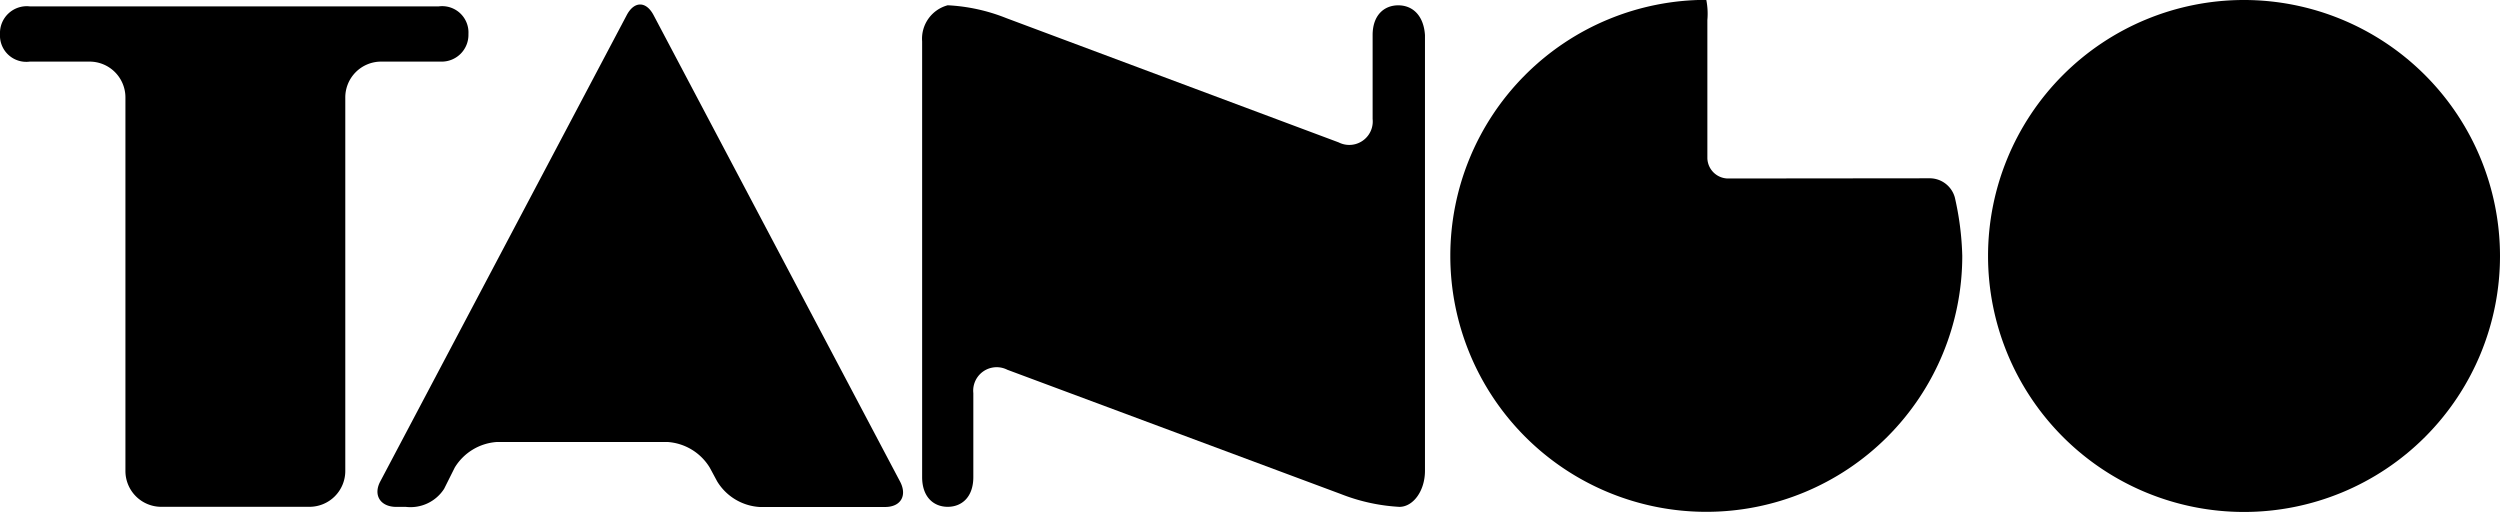 <svg xmlns="http://www.w3.org/2000/svg" width="97.665" height="20.006" viewBox="0 0 97.665 20.006"><g transform="translate(-2.4 -43.869)"><g transform="translate(2.4 43.869)"><g transform="translate(0 0.249)"><path d="M20.7,49.479A1.028,1.028,0,0,0,19.542,48.4H3.562A1.047,1.047,0,0,0,2.4,49.479a1.028,1.028,0,0,0,1.162,1.079H5.887A1.4,1.4,0,0,1,7.3,51.97V66.538A1.4,1.4,0,0,0,8.709,67.95h5.769a1.4,1.4,0,0,0,1.411-1.411V51.97A1.4,1.4,0,0,1,17.3,50.558h2.324A1.046,1.046,0,0,0,20.7,49.479Z" transform="translate(-2.4 -48.4)"/></g><g transform="translate(36.028 0.195)"><path d="M107.795,48.282c-.54,0-1,.374-1,1.162v3.279a.917.917,0,0,1-1.328.913L92.479,48.78a7.109,7.109,0,0,0-2.283-.5,1.352,1.352,0,0,0-1,1.411V66.711c0,.789.457,1.162,1,1.162s1-.374,1-1.162V63.432a.917.917,0,0,1,1.328-.913l13.033,4.856a7.333,7.333,0,0,0,2.283.5c.54,0,1-.623,1-1.411V49.444C108.791,48.7,108.376,48.282,107.795,48.282Z" transform="translate(-89.2 -48.269)"/></g><g transform="translate(77.659 0)"><path d="M209.506,57.8a10,10,0,1,1-10-10A10.008,10.008,0,0,1,209.506,57.8Z" transform="translate(-189.5 -47.8)"/></g><g transform="translate(56.656)"><path d="M149.733,54.773a.816.816,0,0,1-.789-.789v-5.4a2.8,2.8,0,0,0-.042-.789h0a10,10,0,1,0,10,10,11.412,11.412,0,0,0-.291-2.283,1.021,1.021,0,0,0-.955-.747Z" transform="translate(-138.9 -47.8)"/></g><g transform="translate(14.746 0.176)"><path d="M49.247,65.315a2.091,2.091,0,0,1,1.66,1l.291.54a2.091,2.091,0,0,0,1.66,1h4.9c.623,0,.872-.457.581-1L48.708,48.63c-.291-.54-.747-.54-1.038,0L38.04,66.851c-.291.54,0,1,.623,1h.374a1.562,1.562,0,0,0,1.494-.706l.415-.83a2.091,2.091,0,0,1,1.66-1Z" transform="translate(-37.927 -48.225)"/></g></g></g></svg>